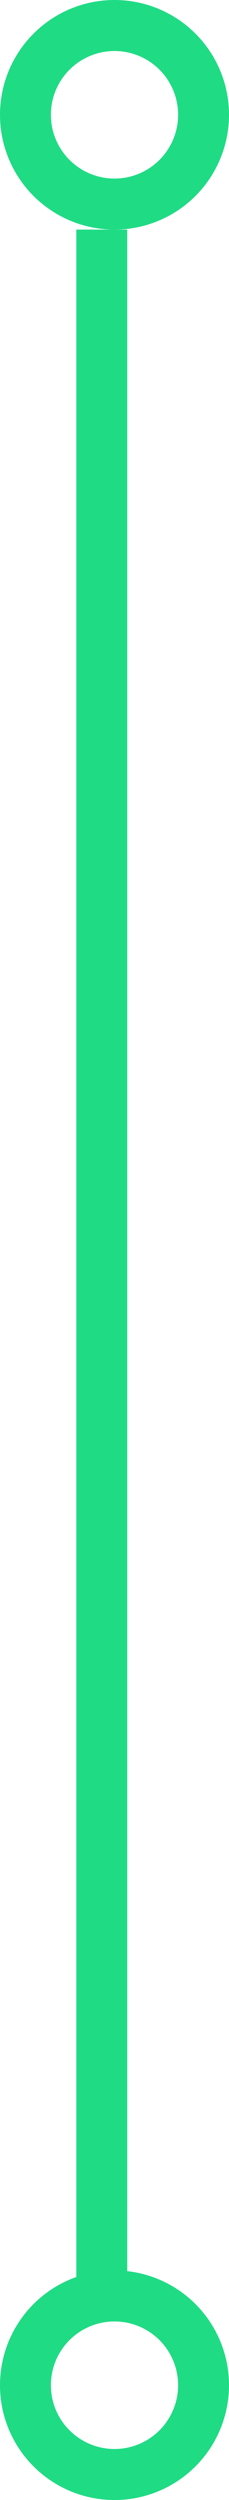 <svg xmlns="http://www.w3.org/2000/svg" width="9" height="98" viewBox="0 0 9 98">
    <g fill="none" fill-rule="evenodd" stroke="#1FDB84" stroke-width="2">
        <circle cx="4.5" cy="4.5" r="3.5"/>
        <circle cx="4.5" cy="93.5" r="3.5"/>
        <path stroke-linecap="square" d="M4 10v80"/>
    </g>
</svg>
